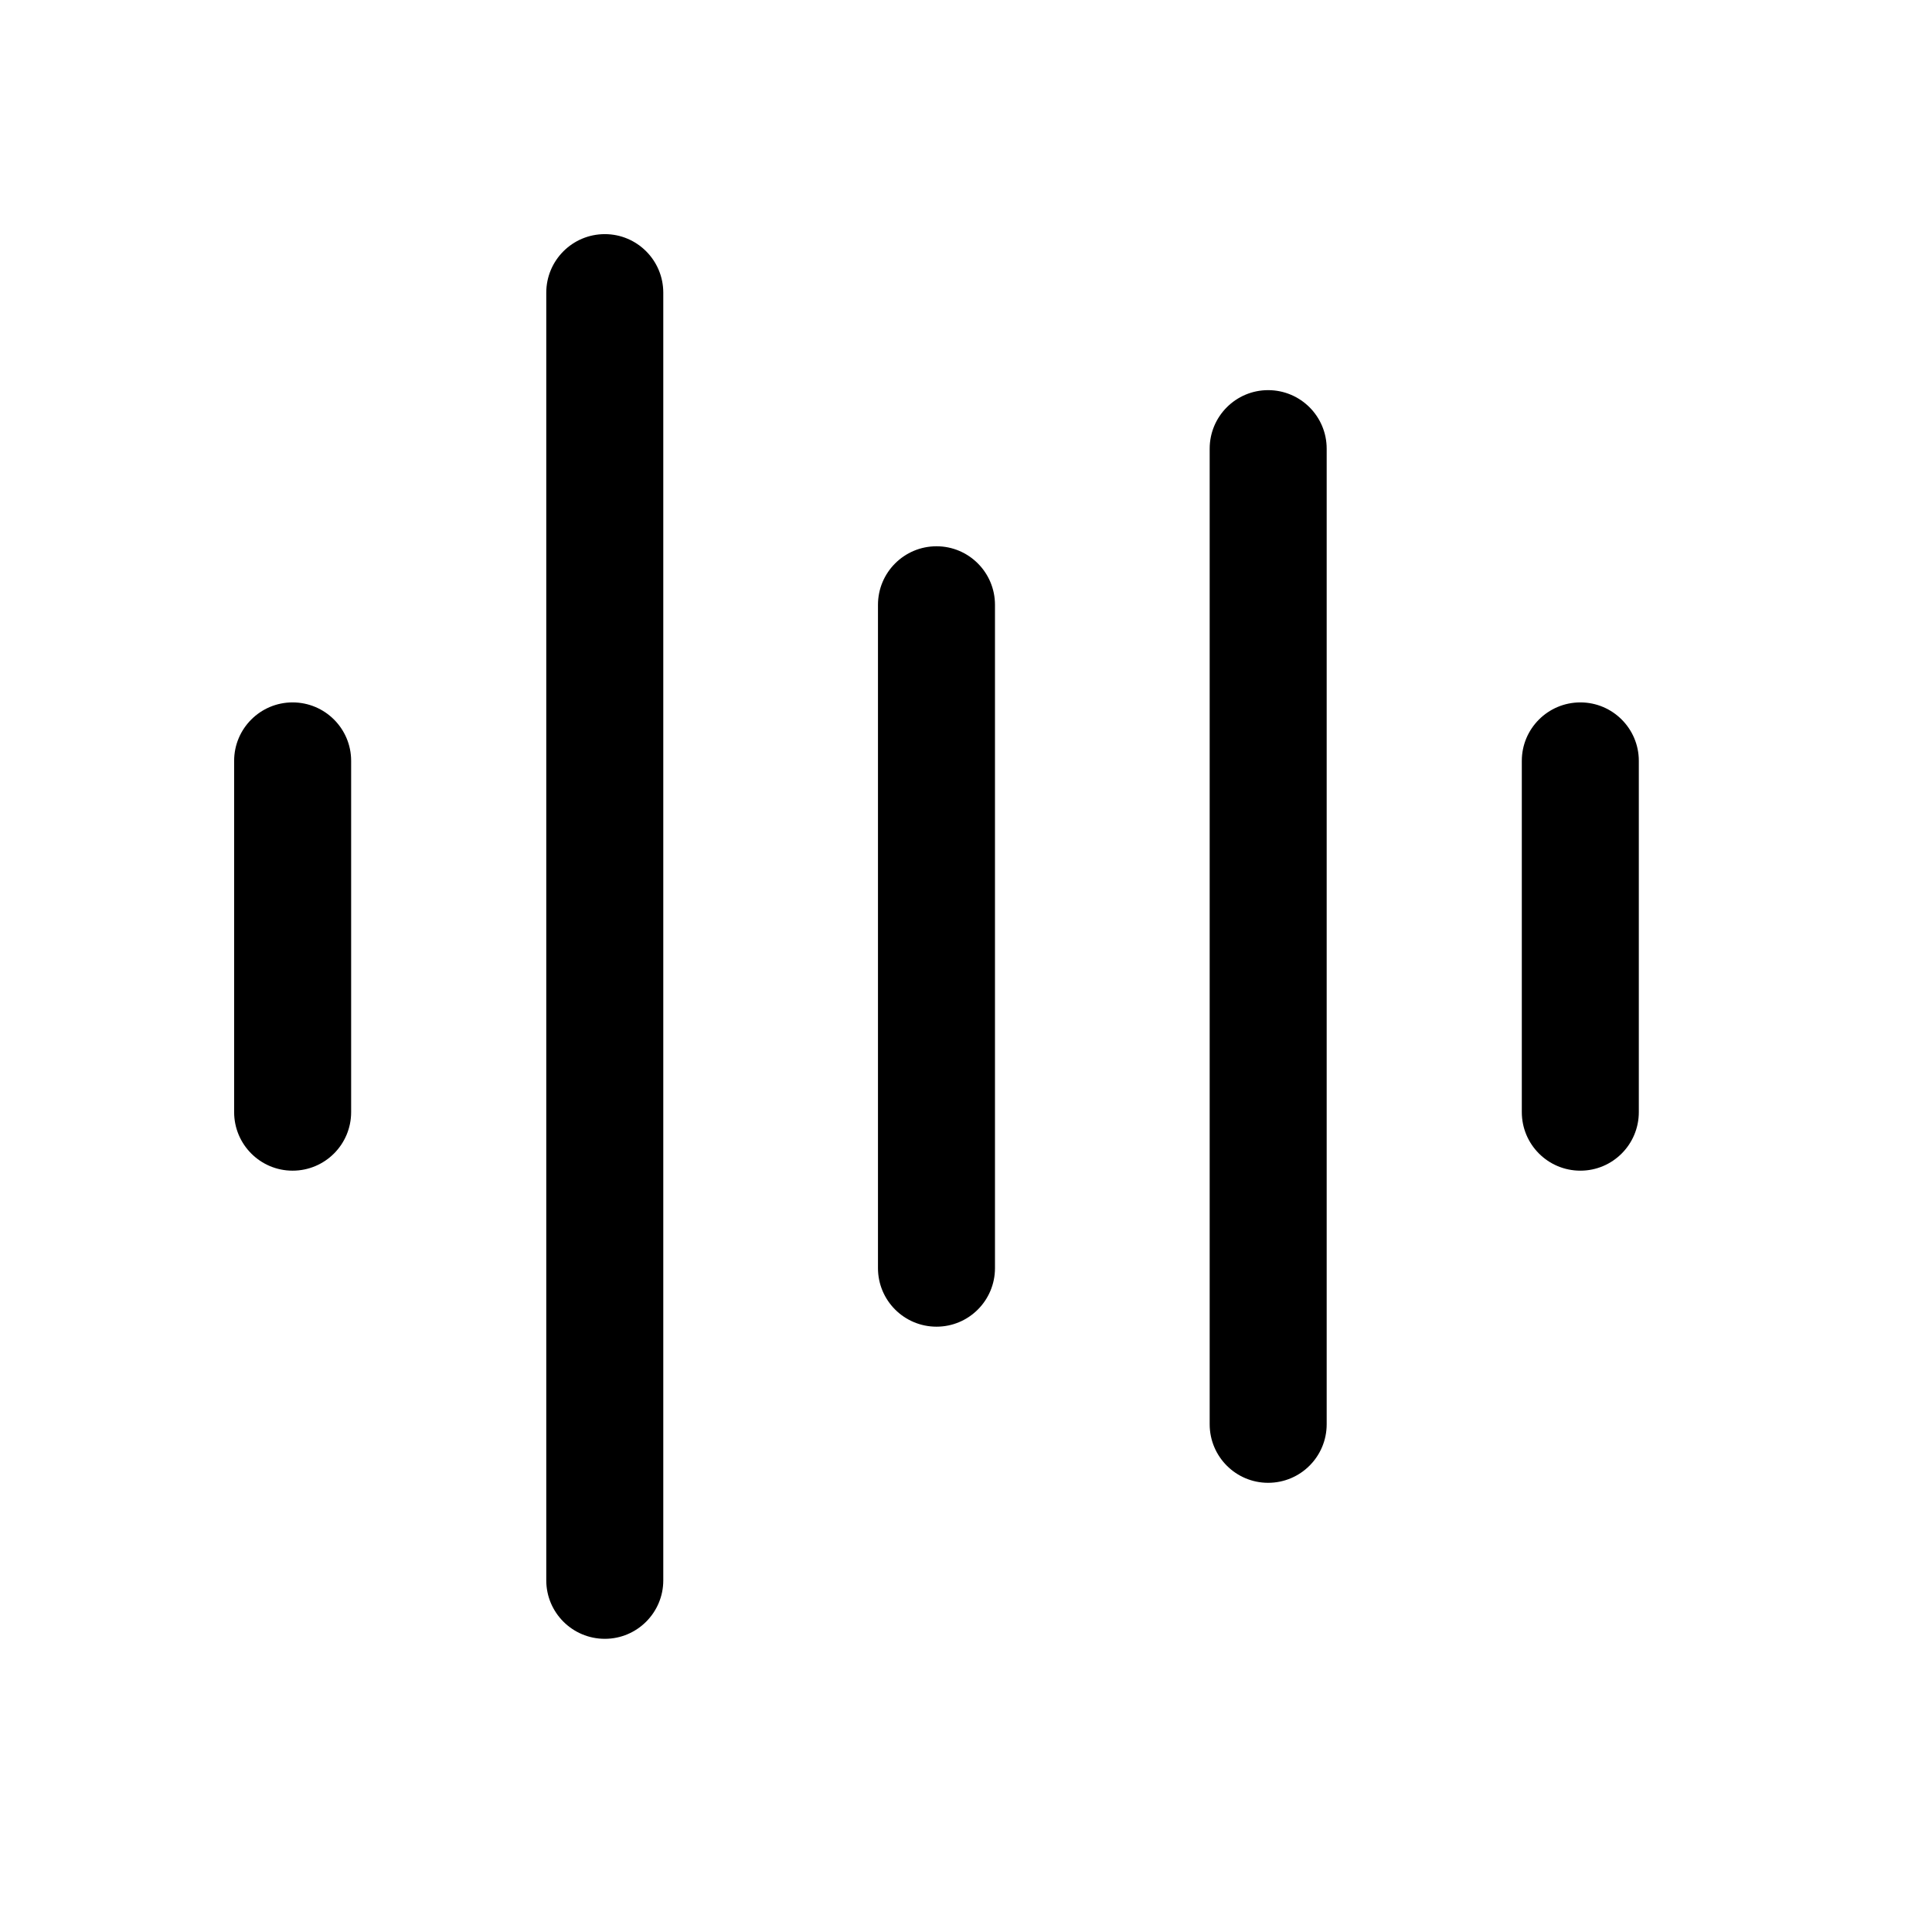 <?xml version="1.0" encoding="utf-8"?>
<svg xmlns="http://www.w3.org/2000/svg" fill="none" height="100%" overflow="visible" preserveAspectRatio="none" style="display: block;" viewBox="0 0 16 16" width="100%">
<g id="IconVoice1">
<path d="M5.493 2.424C5.493 2.156 5.276 1.939 5.009 1.939C4.741 1.939 4.524 2.156 4.524 2.424V13.088C4.524 13.355 4.741 13.572 5.009 13.572C5.276 13.572 5.493 13.355 5.493 13.088V2.424Z" fill="#D7A5FF" id="Vector" style="fill:#D7A5FF;fill:color(display-p3 0.844 0.647 1);fill-opacity:1;"/>
<path d="M10.987 3.716C10.987 3.448 10.77 3.231 10.502 3.231C10.235 3.231 10.018 3.448 10.018 3.716V11.795C10.018 12.063 10.235 12.28 10.502 12.28C10.77 12.28 10.987 12.063 10.987 11.795V3.716Z" fill="#D7A5FF" id="Vector_2" style="fill:#D7A5FF;fill:color(display-p3 0.844 0.647 1);fill-opacity:1;"/>
<path d="M8.24 5.009C8.24 4.741 8.023 4.524 7.756 4.524C7.488 4.524 7.271 4.741 7.271 5.009V10.502C7.271 10.77 7.488 10.987 7.756 10.987C8.023 10.987 8.24 10.77 8.24 10.502V5.009Z" fill="#D7A5FF" id="Vector_3" style="fill:#D7A5FF;fill:color(display-p3 0.844 0.647 1);fill-opacity:1;"/>
<path d="M2.908 6.301C2.908 6.034 2.691 5.817 2.423 5.817C2.156 5.817 1.939 6.034 1.939 6.301V9.21C1.939 9.478 2.156 9.695 2.423 9.695C2.691 9.695 2.908 9.478 2.908 9.21V6.301Z" fill="#D7A5FF" id="Vector_4" style="fill:#D7A5FF;fill:color(display-p3 0.844 0.647 1);fill-opacity:1;"/>
<path d="M13.572 6.301C13.572 6.034 13.355 5.817 13.088 5.817C12.82 5.817 12.603 6.034 12.603 6.301V9.21C12.603 9.478 12.82 9.695 13.088 9.695C13.355 9.695 13.572 9.478 13.572 9.21V6.301Z" fill="#D7A5FF" id="Vector_5" style="fill:#D7A5FF;fill:color(display-p3 0.844 0.647 1);fill-opacity:1;"/>
</g>
</svg>